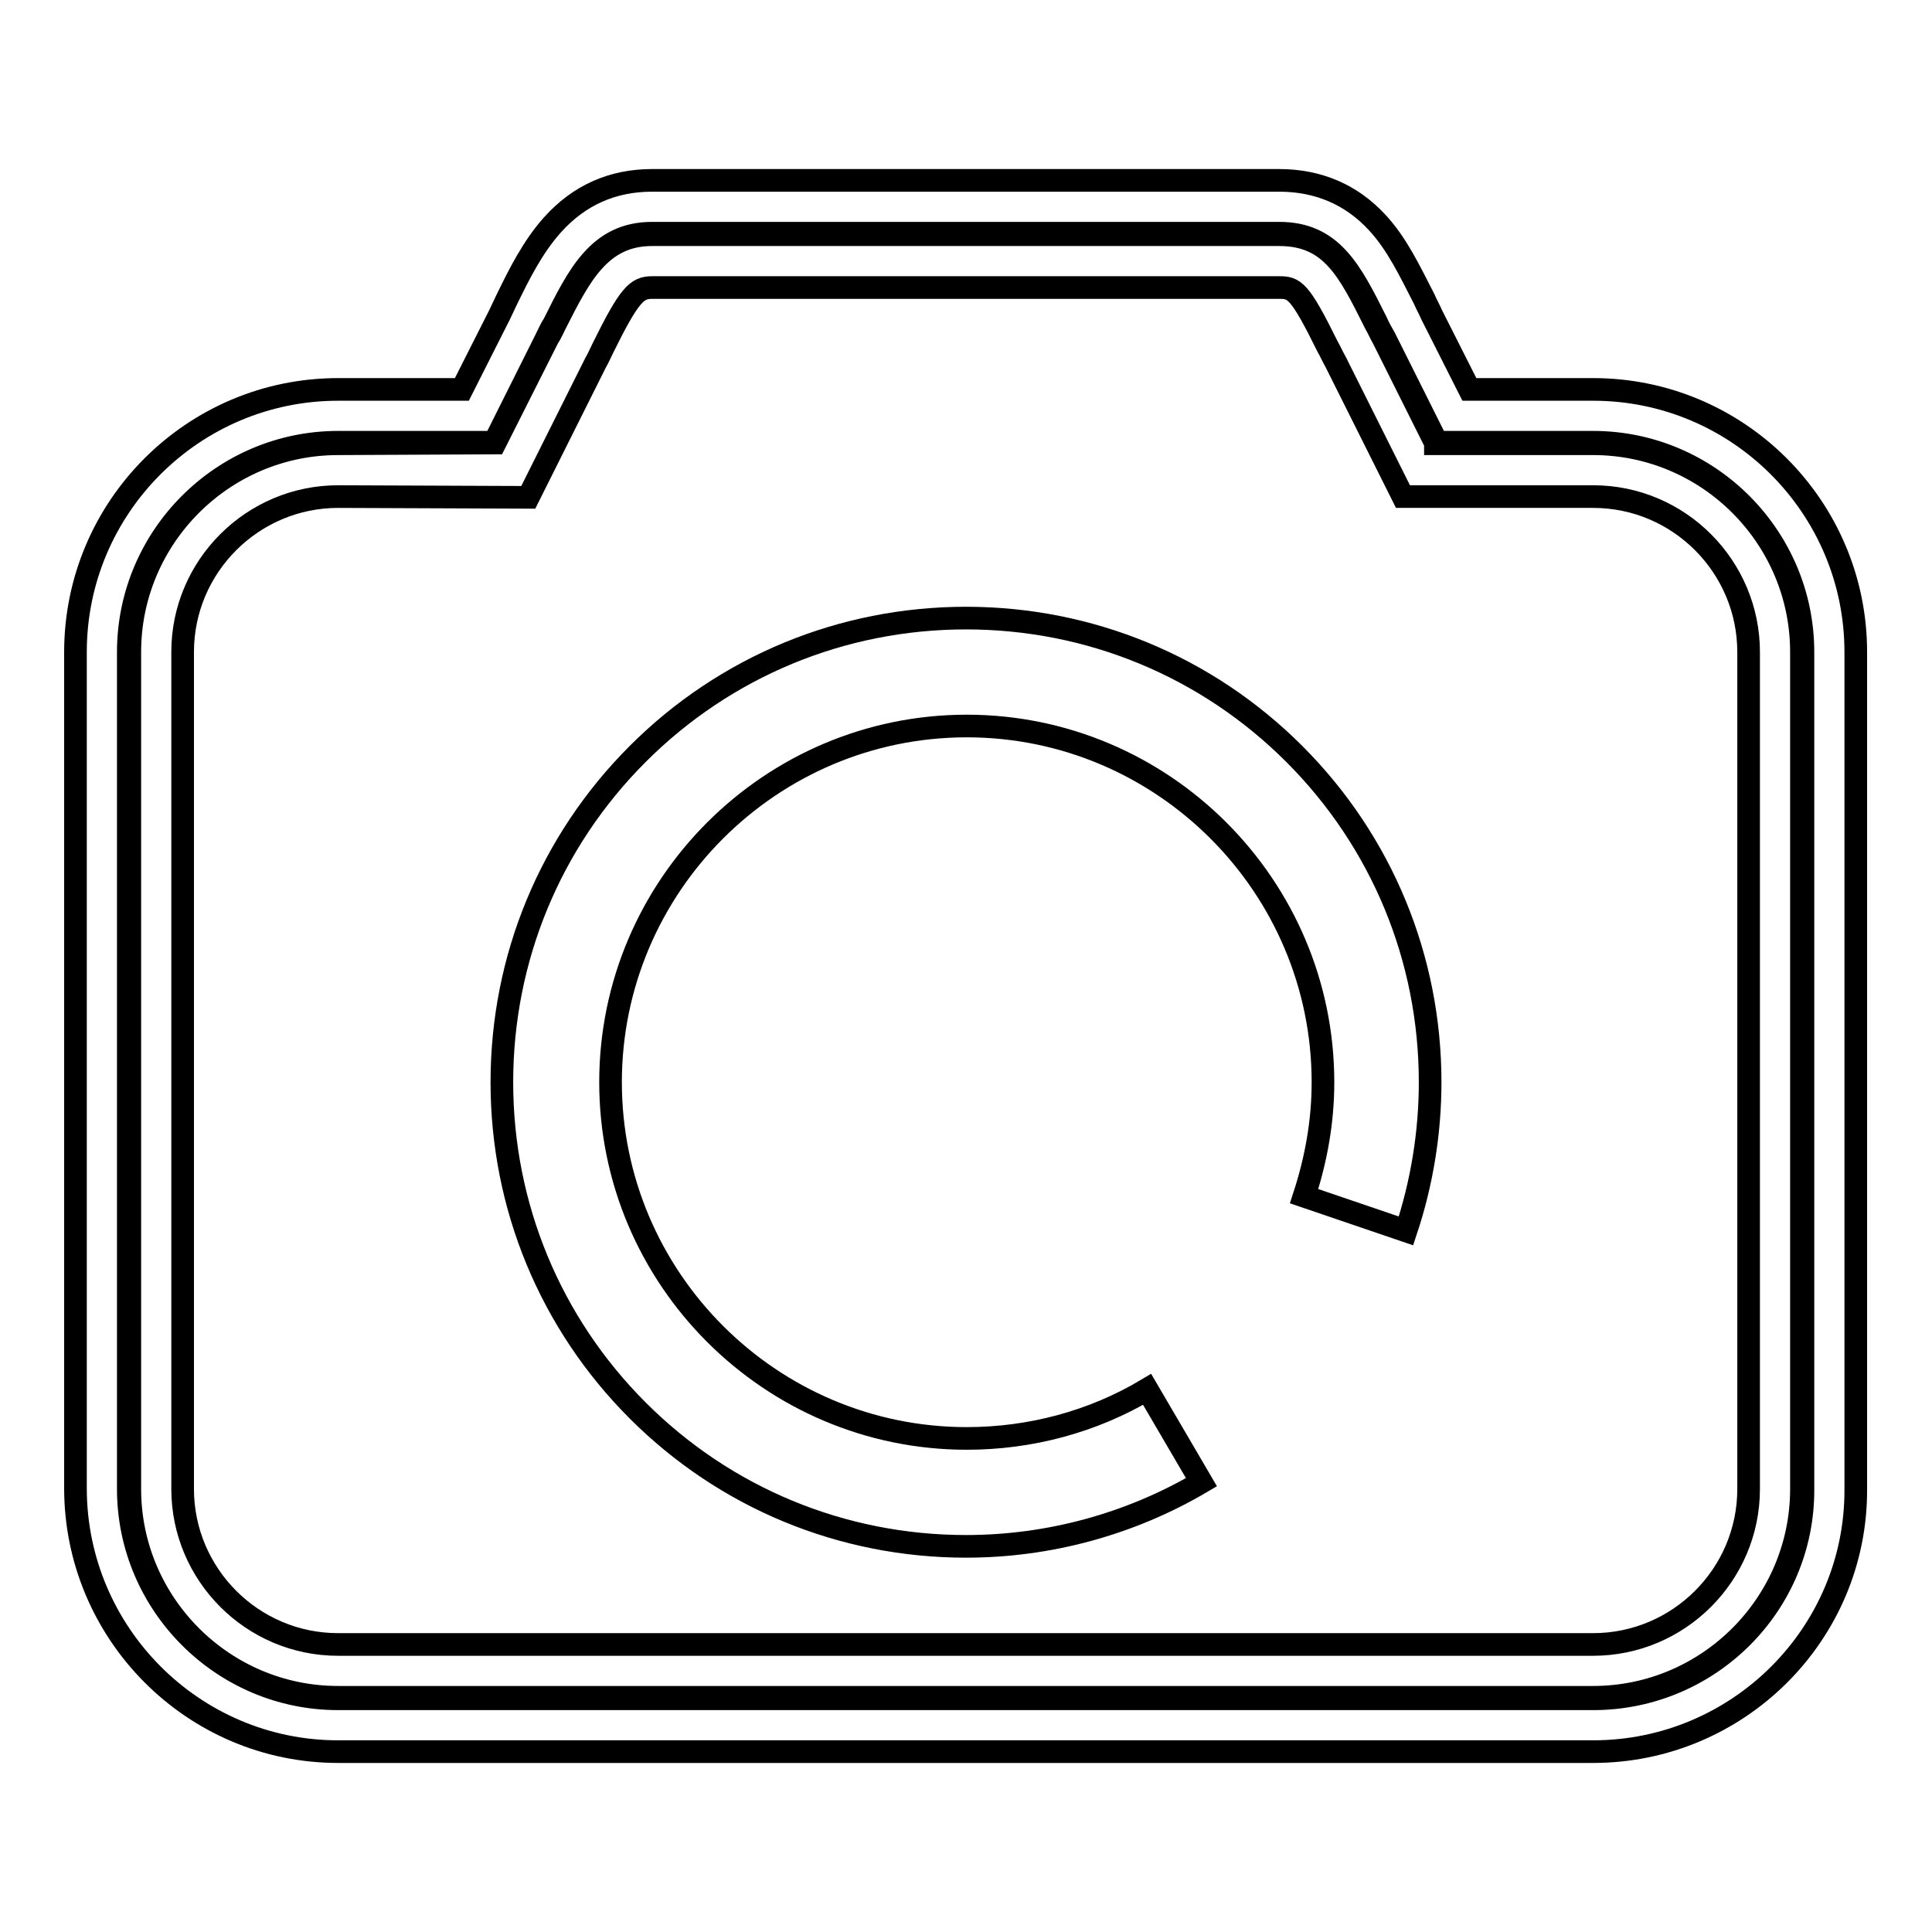 <?xml version="1.0" encoding="utf-8"?>
<!-- Svg Vector Icons : http://www.onlinewebfonts.com/icon -->
<!DOCTYPE svg PUBLIC "-//W3C//DTD SVG 1.1//EN" "http://www.w3.org/Graphics/SVG/1.1/DTD/svg11.dtd">
<svg version="1.1" xmlns="http://www.w3.org/2000/svg" xmlns:xlink="http://www.w3.org/1999/xlink" x="0px" y="0px" viewBox="0 0 256 256" enable-background="new 0 0 256 256" xml:space="preserve">
<g><g><path stroke-width="3" fill-opacity="0" stroke="#000000"  d="M211.1,225.1H44.8c-15.3,0-27.8-12.5-27.8-27.8V86.4c0-15.3,12.5-27.8,27.8-27.8h20.7l6.9-13.8c0.3-0.6,0.6-1.3,1-1.9c3.2-6.4,5.9-12,13-12h83.1c7,0,9.5,5,12.9,11.8c0.3,0.7,0.7,1.4,1.1,2.1l6.9,13.8h20.7c15.3,0,27.8,12.5,27.8,27.8v110.9C239,212.6,226.5,225.1,211.1,225.1z M44.8,58.8c-15.2,0-27.6,12.4-27.6,27.6v110.9c0,15.2,12.4,27.6,27.6,27.6h166.3c15.2,0,27.6-12.4,27.6-27.6V86.4c0-15.2-12.4-27.6-27.6-27.6h-20.9l0-0.1l-6.9-13.8c-0.4-0.7-0.7-1.4-1.1-2.1c-3.5-7-5.8-11.7-12.7-11.7H86.4c-6.9,0-9.6,5.5-12.8,11.8c-0.3,0.6-0.6,1.3-1,1.9l-7,13.9L44.8,58.8L44.8,58.8z"/><path stroke-width="3" fill-opacity="0" stroke="#000000"  d="M211.1,232.1H44.8c-19.2,0-34.8-15.7-34.8-34.9V86.4c0-19.2,15.6-34.8,34.8-34.8h16.4l5-9.9c0.3-0.6,0.6-1.3,0.9-1.9c1.7-3.5,3.5-7.1,6.1-10c3.5-3.9,7.9-5.9,13.2-5.9h83.1c5.2,0,9.6,1.9,13,5.6c2.6,2.8,4.3,6.4,6.2,10.1c0.3,0.7,0.7,1.4,1,2.1l0,0l5,9.9h16.4c19.2,0,34.8,15.6,34.8,34.8v110.9C246,216.5,230.3,232.1,211.1,232.1z M44.8,65.8c-11.3,0-20.6,9.2-20.6,20.6v110.9c0,11.3,9.2,20.6,20.6,20.6h166.3c11.3,0,20.6-9.2,20.6-20.6V86.4c0-11.3-9.2-20.6-20.6-20.6h-25.2L177,48c-0.4-0.7-0.7-1.4-1.1-2.1c-3.7-7.5-4.4-7.8-6.4-7.8H86.4c-2,0-3,0.9-6.5,8c-0.3,0.6-0.6,1.3-1,2l-8.9,17.8L44.8,65.8L44.8,65.8z"/><path stroke-width="3" fill-opacity="0" stroke="#000000"  d="M128,204.9c-16.4,0-31.9-6.4-43.5-18c-11.6-11.6-18-27.1-18-43.5c0-16.4,6.4-31.9,18-43.5c11.6-11.6,27.1-18,43.5-18c16.4,0,31.9,6.4,43.5,18c11.6,11.6,18,27.1,18,43.5c0,6.7-1.1,13.4-3.2,19.7l-13.5-4.6c1.6-4.9,2.5-9.9,2.5-15.1c0-26-21.2-47.2-47.2-47.2c-26,0-47.2,21.2-47.2,47.2c0,26,21.2,47.2,47.2,47.2c8.4,0,16.7-2.2,23.9-6.5l7.2,12.3C149.7,202,138.9,204.9,128,204.9z"/></g></g>
</svg>